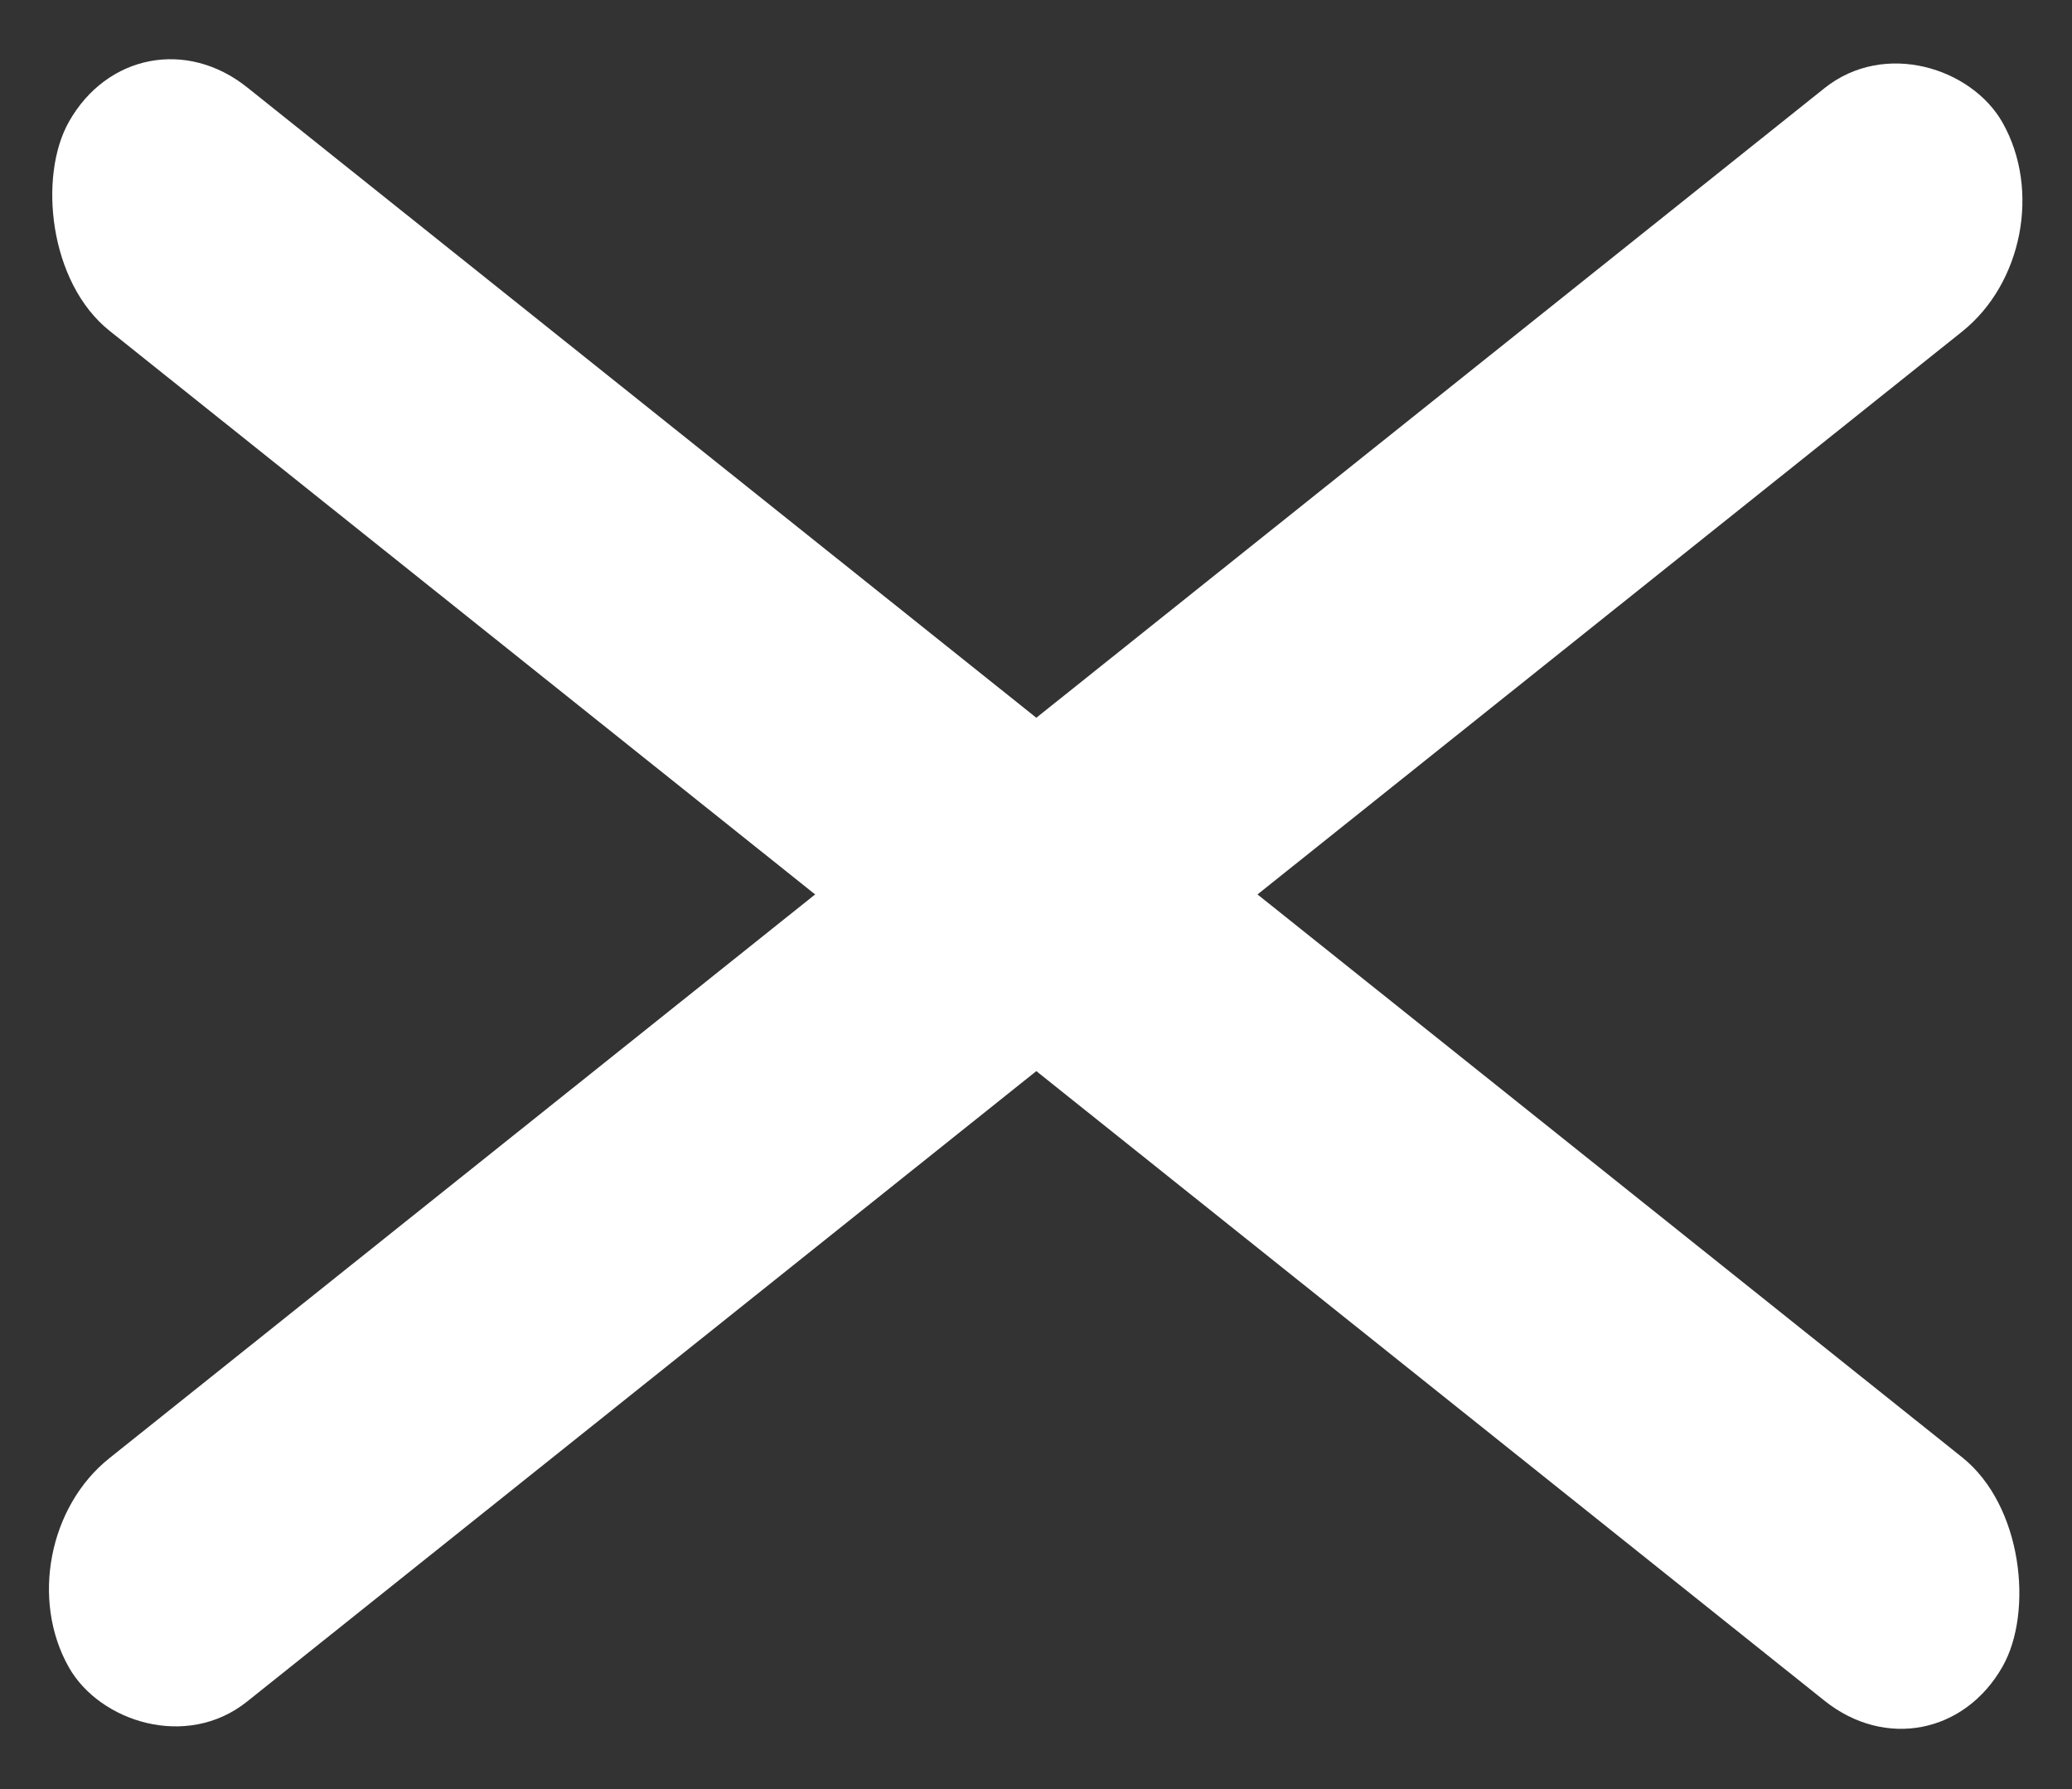 <svg width="22" height="19" viewBox="0 0 22 19" fill="none" xmlns="http://www.w3.org/2000/svg">
<rect x="0" y="0" width="22" height="19" fill="#333333" stroke="none"/>
<rect width="26.289" height="2.971" rx="1.486" transform="matrix(0.781 -0.624 0.492 0.87 0 16.414)" fill="#ffffff"/>
<rect width="26.289" height="2.971" rx="1.486" transform="matrix(0.781 0.624 -0.492 0.87 1.463 0)" fill="#ffffff"/>
</svg>
